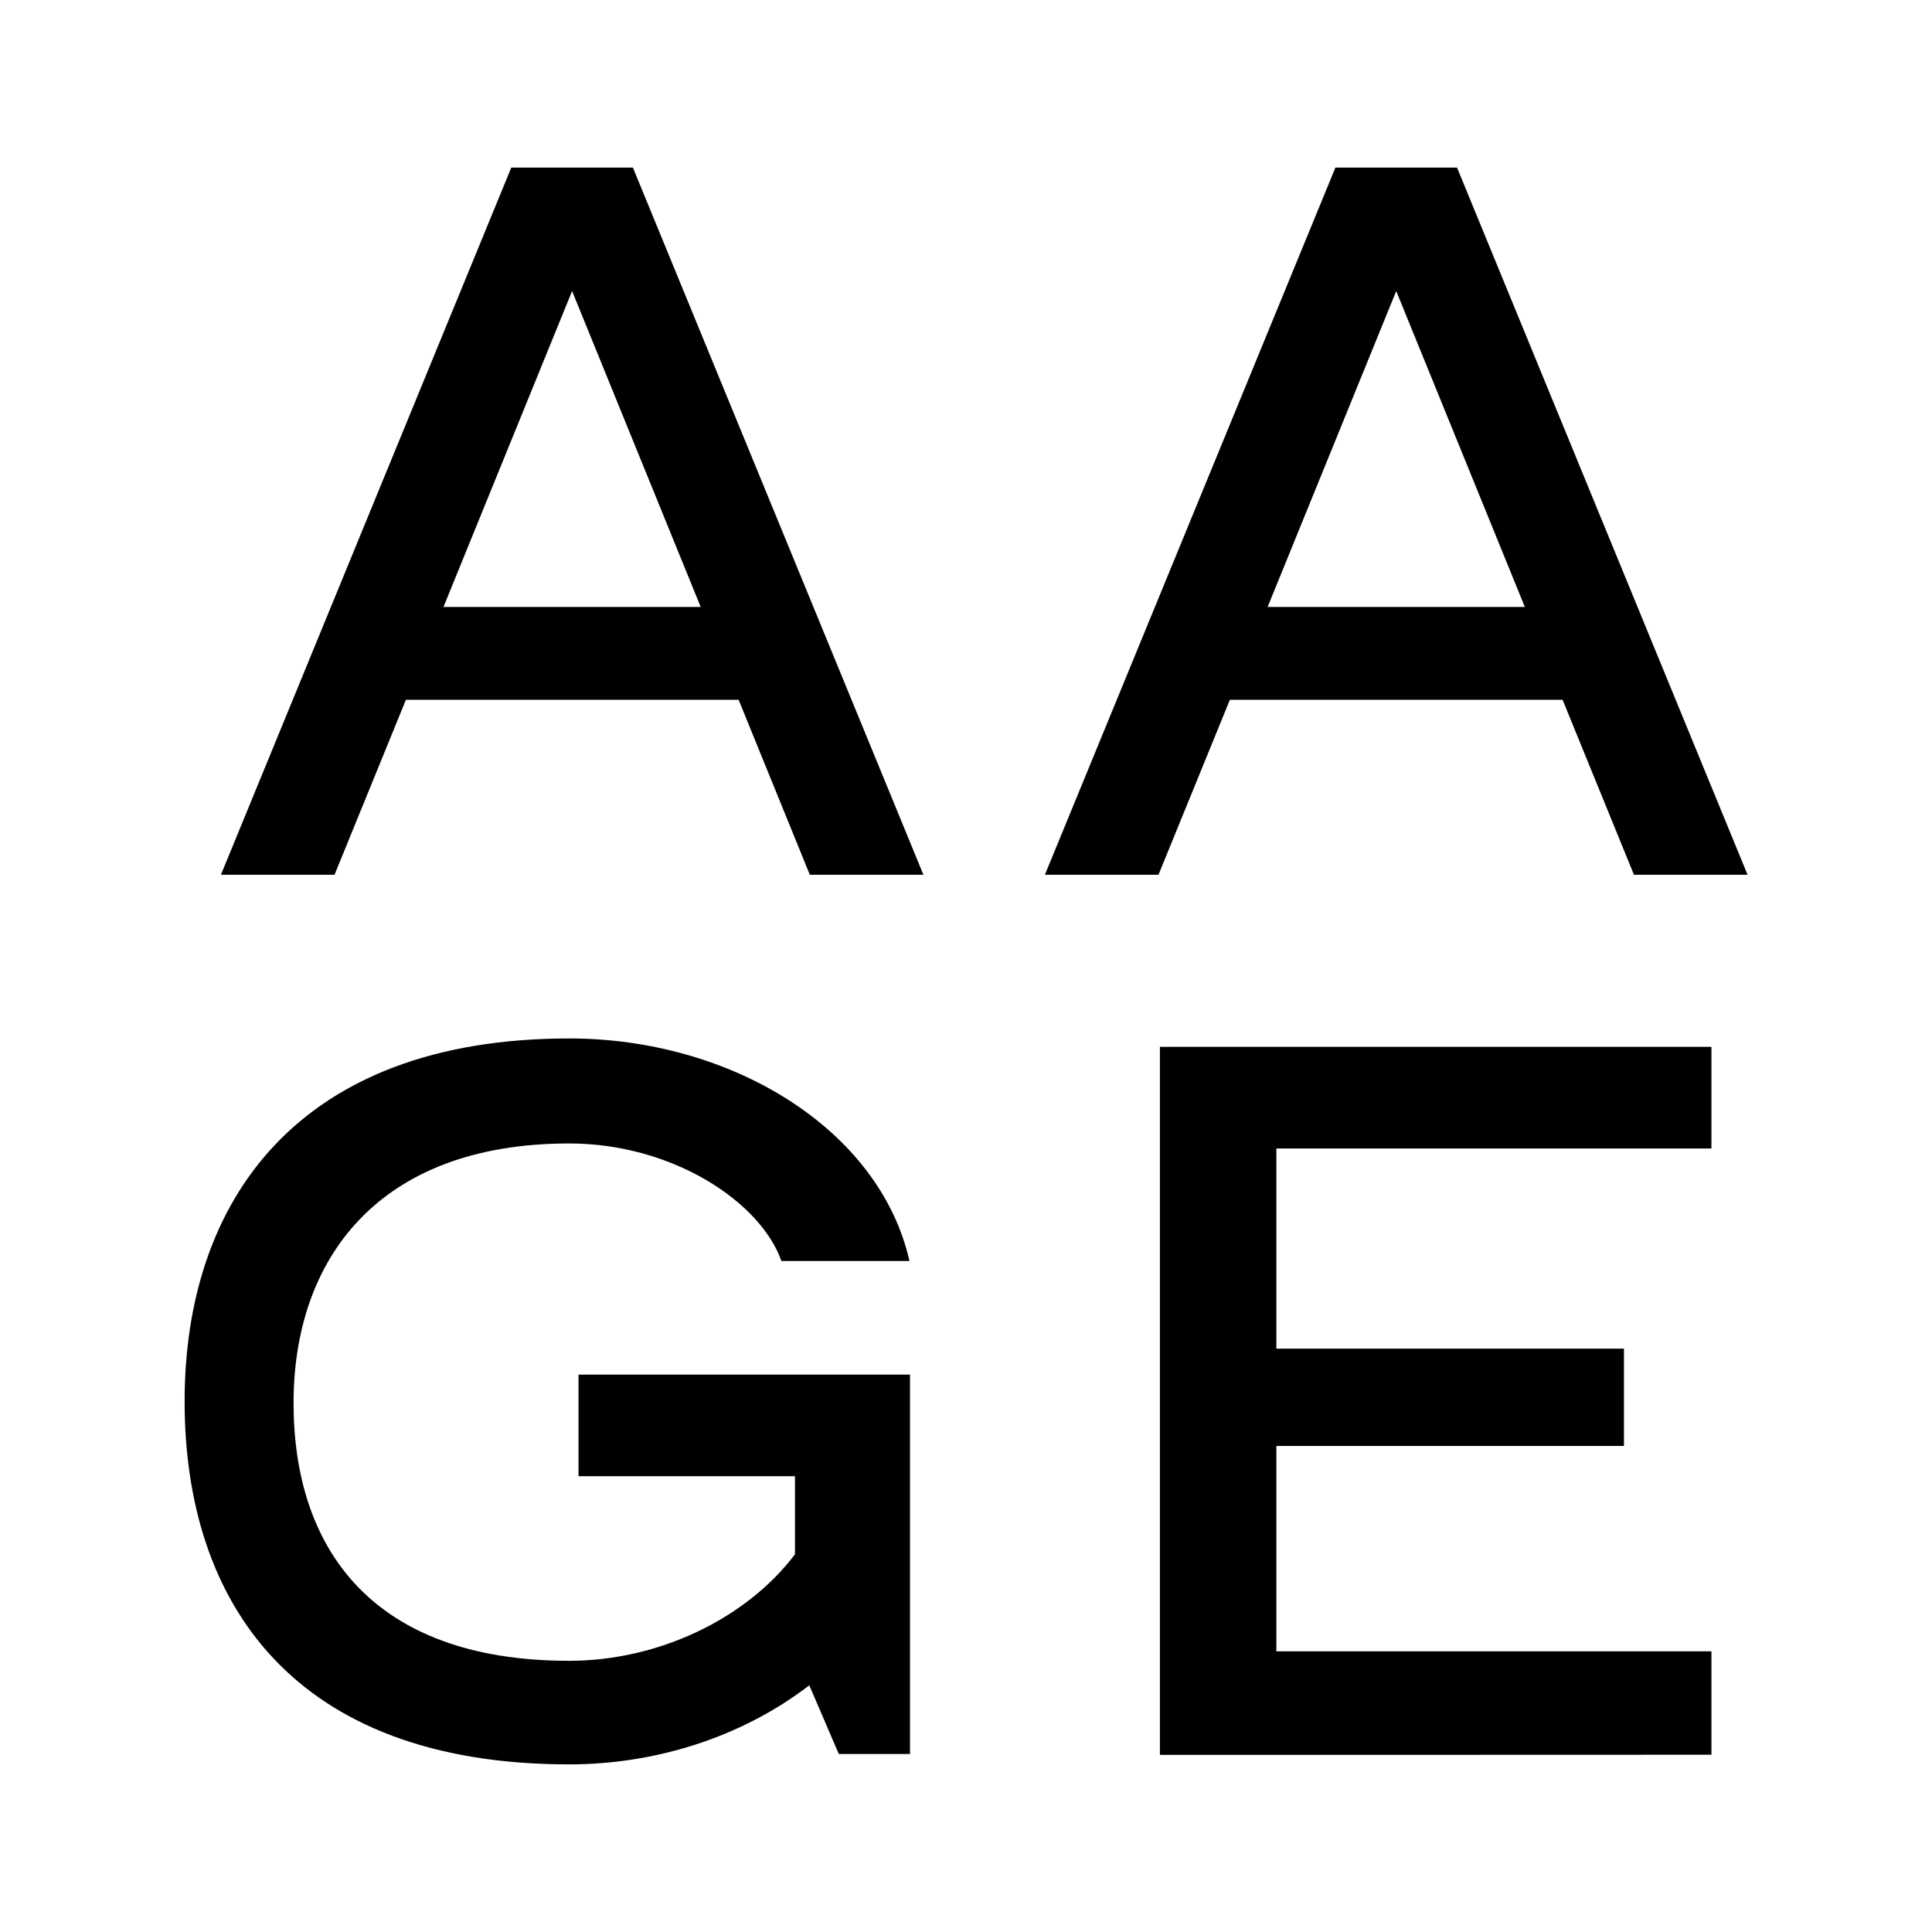 <?xml version="1.0" encoding="utf-8"?>
<!-- Generator: Adobe Illustrator 23.0.4, SVG Export Plug-In . SVG Version: 6.00 Build 0)  -->
<svg version="1.1" id="Layer_1" xmlns="http://www.w3.org/2000/svg" xmlns:xlink="http://www.w3.org/1999/xlink" x="0px" y="0px"
	 width="1080px" height="1080px" viewBox="0 0 1080 1080" style="enable-background:new 0 0 1080 1080;" xml:space="preserve">
<title>AAGE_Mark</title>
<g>
	<path d="M412.9,391.2h-186L187,489h-63.5L285.8,93.7h68L516.2,489h-63.5L412.9,391.2z M391.7,339.3l-71.9-176.6l-71.9,176.6H391.7z
		"/>
	<path d="M873.5,391.2h-186L647.6,489h-63.5L746.5,93.7h68L976.9,489h-63.5L873.5,391.2z M852.4,339.3l-71.9-176.6l-71.9,176.6
		H852.4z"/>
	<path d="M508.7,768.5v212h-39.8l-16.5-38.4c-38.8,29.8-87.3,44.2-134.2,44.2c-154.6,0-215-90.8-215-202.9s63.2-202.9,215-202.9
		c90.7,0,173.5,50.7,190.2,124.4l-71.6,0c-11.6-33-60.8-65.7-118.6-65.7c-107.2,0-154.1,65.1-154.1,145.1s42.7,144.1,154.1,144.1
		c49.8,0,98.8-23.4,126.1-59.4l0.1,0v-43.8h-121v-56.8H508.7z"/>
	<path d="M713.5,641.9v112h194.3v54.4H713.5v114.8h243.2v57.8L648.4,981V585.2l308.3,0v56.8H713.5z"/>
</g>
</svg>
